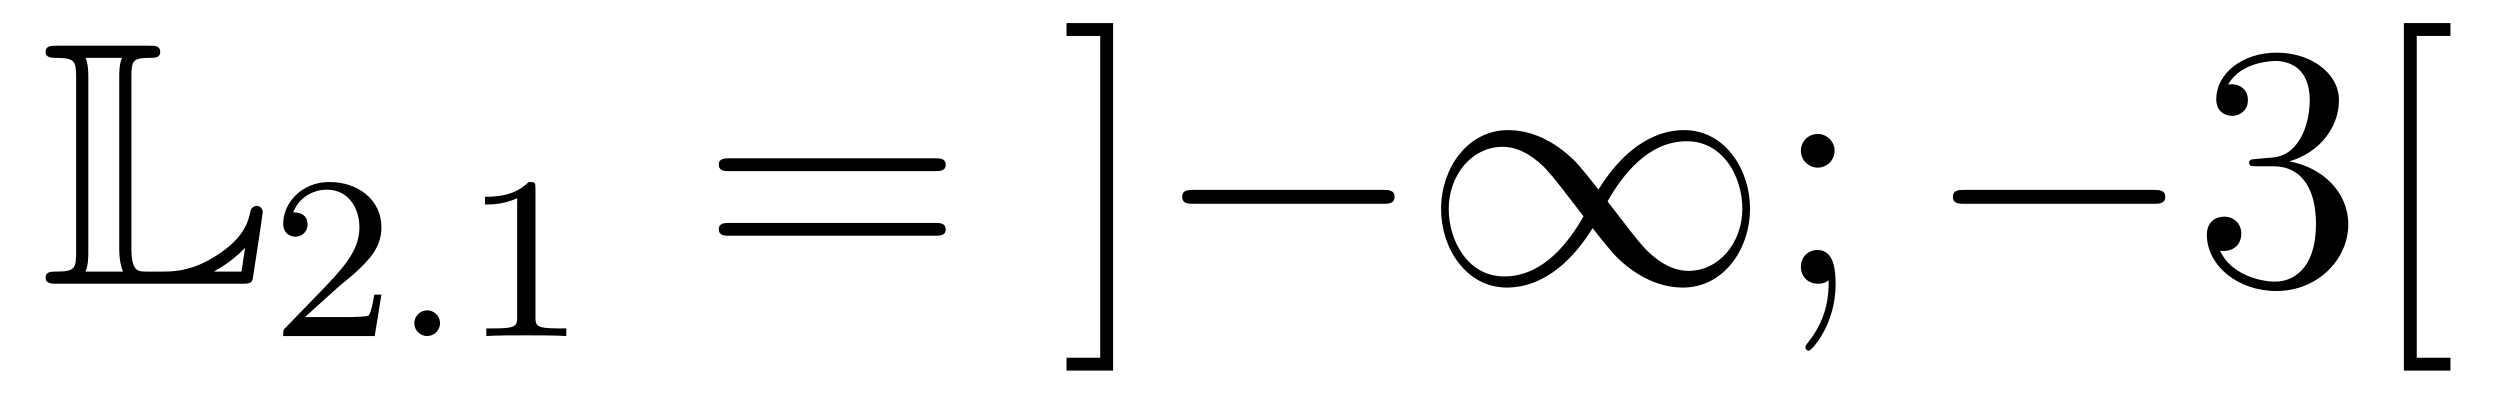 <?xml version='1.0'?>
<!-- This file was generated by dvisvgm 1.14.1 -->
<svg height='14pt' version='1.1' viewBox='0 -14 86 14' width='86pt' xmlns='http://www.w3.org/2000/svg' xmlns:xlink='http://www.w3.org/1999/xlink'>
<g id='page1'>
<g transform='matrix(1 0 0 1 -127 650)'>
<path d='M131.52 -661.329C131.52 -661.914 131.556 -662.01 132.177 -662.01C132.309 -662.01 132.512 -662.01 132.512 -662.213C132.512 -662.428 132.333 -662.428 132.118 -662.428H128.974C128.759 -662.428 128.568 -662.428 128.568 -662.213C128.568 -662.01 128.794 -662.01 128.89 -662.01C129.572 -662.01 129.619 -661.914 129.619 -661.329V-655.34C129.619 -654.778 129.583 -654.658 128.95 -654.658C128.771 -654.658 128.568 -654.658 128.568 -654.455C128.568 -654.24 128.759 -654.24 128.974 -654.24H135.309C135.537 -654.24 135.644 -654.24 135.692 -654.395C135.704 -654.431 136.039 -656.655 136.039 -656.703C136.039 -656.834 135.931 -656.918 135.835 -656.918S135.644 -656.846 135.62 -656.75C135.548 -656.404 135.417 -655.818 134.425 -655.196C133.66 -654.706 133.05 -654.658 132.656 -654.658H132.034C131.747 -654.658 131.52 -654.658 131.52 -655.459V-661.329ZM130.038 -661.353C130.038 -661.496 130.038 -661.795 129.942 -662.01H131.197C131.102 -661.795 131.102 -661.508 131.102 -661.353V-655.435C131.102 -655.005 131.185 -654.766 131.233 -654.658H129.942C130.038 -654.873 130.038 -655.173 130.038 -655.316V-661.353ZM135.309 -654.658H134.377V-654.67C134.915 -654.969 135.226 -655.268 135.429 -655.471L135.309 -654.658Z' fill-rule='evenodd'/>
<path d='M138.567 -654.066C138.695 -654.185 139.029 -654.448 139.157 -654.56C139.651 -655.014 140.121 -655.452 140.121 -656.177C140.121 -657.125 139.324 -657.739 138.328 -657.739C137.372 -657.739 136.742 -657.014 136.742 -656.305C136.742 -655.914 137.053 -655.858 137.165 -655.858C137.332 -655.858 137.579 -655.978 137.579 -656.281C137.579 -656.695 137.181 -656.695 137.085 -656.695C137.316 -657.277 137.85 -657.476 138.24 -657.476C138.982 -657.476 139.364 -656.847 139.364 -656.177C139.364 -655.348 138.782 -654.743 137.842 -653.779L136.838 -652.743C136.742 -652.655 136.742 -652.639 136.742 -652.44H139.89L140.121 -653.866H139.874C139.85 -653.707 139.786 -653.308 139.691 -653.157C139.643 -653.093 139.037 -653.093 138.91 -653.093H137.491L138.567 -654.066Z' fill-rule='evenodd'/>
<path d='M142.137 -652.878C142.137 -653.149 141.914 -653.324 141.699 -653.324C141.444 -653.324 141.252 -653.117 141.252 -652.886C141.252 -652.615 141.475 -652.44 141.69 -652.44C141.945 -652.44 142.137 -652.647 142.137 -652.878Z' fill-rule='evenodd'/>
<path d='M145.42 -657.516C145.42 -657.731 145.404 -657.739 145.189 -657.739C144.862 -657.42 144.44 -657.229 143.683 -657.229V-656.966C143.898 -656.966 144.328 -656.966 144.79 -657.181V-653.093C144.79 -652.798 144.766 -652.703 144.009 -652.703H143.73V-652.44C144.057 -652.464 144.742 -652.464 145.101 -652.464C145.46 -652.464 146.153 -652.464 146.48 -652.44V-652.703H146.2C145.444 -652.703 145.42 -652.798 145.42 -653.093V-657.516Z' fill-rule='evenodd'/>
<path d='M159.149 -658.113C159.316 -658.113 159.532 -658.113 159.532 -658.328C159.532 -658.555 159.328 -658.555 159.149 -658.555H152.108C151.941 -658.555 151.726 -658.555 151.726 -658.34C151.726 -658.113 151.929 -658.113 152.108 -658.113H159.149ZM159.149 -655.89C159.316 -655.89 159.532 -655.89 159.532 -656.105C159.532 -656.332 159.328 -656.332 159.149 -656.332H152.108C151.941 -656.332 151.726 -656.332 151.726 -656.117C151.726 -655.89 151.929 -655.89 152.108 -655.89H159.149Z' fill-rule='evenodd'/>
<path d='M165.29 -663.206H163.688V-662.763H164.848V-651.694H163.688V-651.252H165.29V-663.206Z' fill-rule='evenodd'/>
<path d='M174.553 -656.989C174.756 -656.989 174.972 -656.989 174.972 -657.228C174.972 -657.468 174.756 -657.468 174.553 -657.468H168.086C167.883 -657.468 167.668 -657.468 167.668 -657.228C167.668 -656.989 167.883 -656.989 168.086 -656.989H174.553ZM181.988 -657.48C181.343 -658.293 181.199 -658.472 180.828 -658.771C180.159 -659.308 179.49 -659.524 178.88 -659.524C177.481 -659.524 176.573 -658.209 176.573 -656.81C176.573 -655.435 177.458 -654.108 178.832 -654.108S181.199 -655.196 181.785 -656.152C182.43 -655.34 182.574 -655.16 182.944 -654.862C183.614 -654.324 184.283 -654.108 184.893 -654.108C186.292 -654.108 187.2 -655.423 187.2 -656.822C187.2 -658.197 186.315 -659.524 184.941 -659.524C183.566 -659.524 182.574 -658.436 181.988 -657.48ZM182.299 -657.073C182.789 -657.934 183.674 -659.141 185.024 -659.141C186.292 -659.141 186.937 -657.898 186.937 -656.822C186.937 -655.651 186.136 -654.682 185.084 -654.682C184.391 -654.682 183.853 -655.184 183.602 -655.435C183.303 -655.758 183.028 -656.129 182.299 -657.073ZM181.474 -656.559C180.984 -655.698 180.099 -654.491 178.749 -654.491C177.481 -654.491 176.836 -655.734 176.836 -656.81C176.836 -657.982 177.637 -658.95 178.689 -658.95C179.382 -658.95 179.92 -658.448 180.171 -658.197C180.47 -657.874 180.745 -657.503 181.474 -656.559Z' fill-rule='evenodd'/>
<path d='M190.11 -658.818C190.11 -659.141 189.834 -659.392 189.535 -659.392C189.189 -659.392 188.95 -659.117 188.95 -658.818C188.95 -658.46 189.249 -658.233 189.524 -658.233C189.846 -658.233 190.11 -658.484 190.11 -658.818ZM189.906 -654.36C189.906 -653.941 189.906 -653.092 189.177 -652.196C189.105 -652.1 189.105 -652.076 189.105 -652.053C189.105 -651.993 189.165 -651.933 189.225 -651.933C189.309 -651.933 190.145 -652.818 190.145 -654.216C190.145 -654.658 190.11 -655.4 189.524 -655.4C189.177 -655.4 188.95 -655.137 188.95 -654.826C188.95 -654.503 189.177 -654.24 189.535 -654.24C189.763 -654.24 189.846 -654.312 189.906 -654.36Z' fill-rule='evenodd'/>
<path d='M201.066 -656.989C201.269 -656.989 201.485 -656.989 201.485 -657.228C201.485 -657.468 201.269 -657.468 201.066 -657.468H194.599C194.395 -657.468 194.18 -657.468 194.18 -657.228C194.18 -656.989 194.395 -656.989 194.599 -656.989H201.066Z' fill-rule='evenodd'/>
<path d='M204.626 -658.532C204.422 -658.52 204.374 -658.507 204.374 -658.4C204.374 -658.281 204.434 -658.281 204.65 -658.281H205.2C206.215 -658.281 206.67 -657.444 206.67 -656.296C206.67 -654.73 205.858 -654.312 205.272 -654.312C204.697 -654.312 203.717 -654.587 203.371 -655.376C203.753 -655.316 204.1 -655.531 204.1 -655.961C204.1 -656.308 203.849 -656.547 203.514 -656.547C203.227 -656.547 202.916 -656.38 202.916 -655.926C202.916 -654.862 203.981 -653.989 205.307 -653.989C206.73 -653.989 207.781 -655.077 207.781 -656.284C207.781 -657.384 206.897 -658.245 205.75 -658.448C206.79 -658.747 207.46 -659.619 207.46 -660.552C207.46 -661.496 206.479 -662.189 205.319 -662.189C204.124 -662.189 203.239 -661.46 203.239 -660.588C203.239 -660.109 203.61 -660.014 203.789 -660.014C204.04 -660.014 204.328 -660.193 204.328 -660.552C204.328 -660.934 204.04 -661.102 203.777 -661.102C203.706 -661.102 203.682 -661.102 203.646 -661.09C204.1 -661.902 205.224 -661.902 205.283 -661.902C205.678 -661.902 206.455 -661.723 206.455 -660.552C206.455 -660.325 206.419 -659.655 206.072 -659.141C205.714 -658.615 205.307 -658.579 204.984 -658.567L204.626 -658.532ZM211.295 -651.252V-651.694H210.136V-662.763H211.295V-663.206H209.693V-651.252H211.295Z' fill-rule='evenodd'/>
</g>
</g>
</svg>
